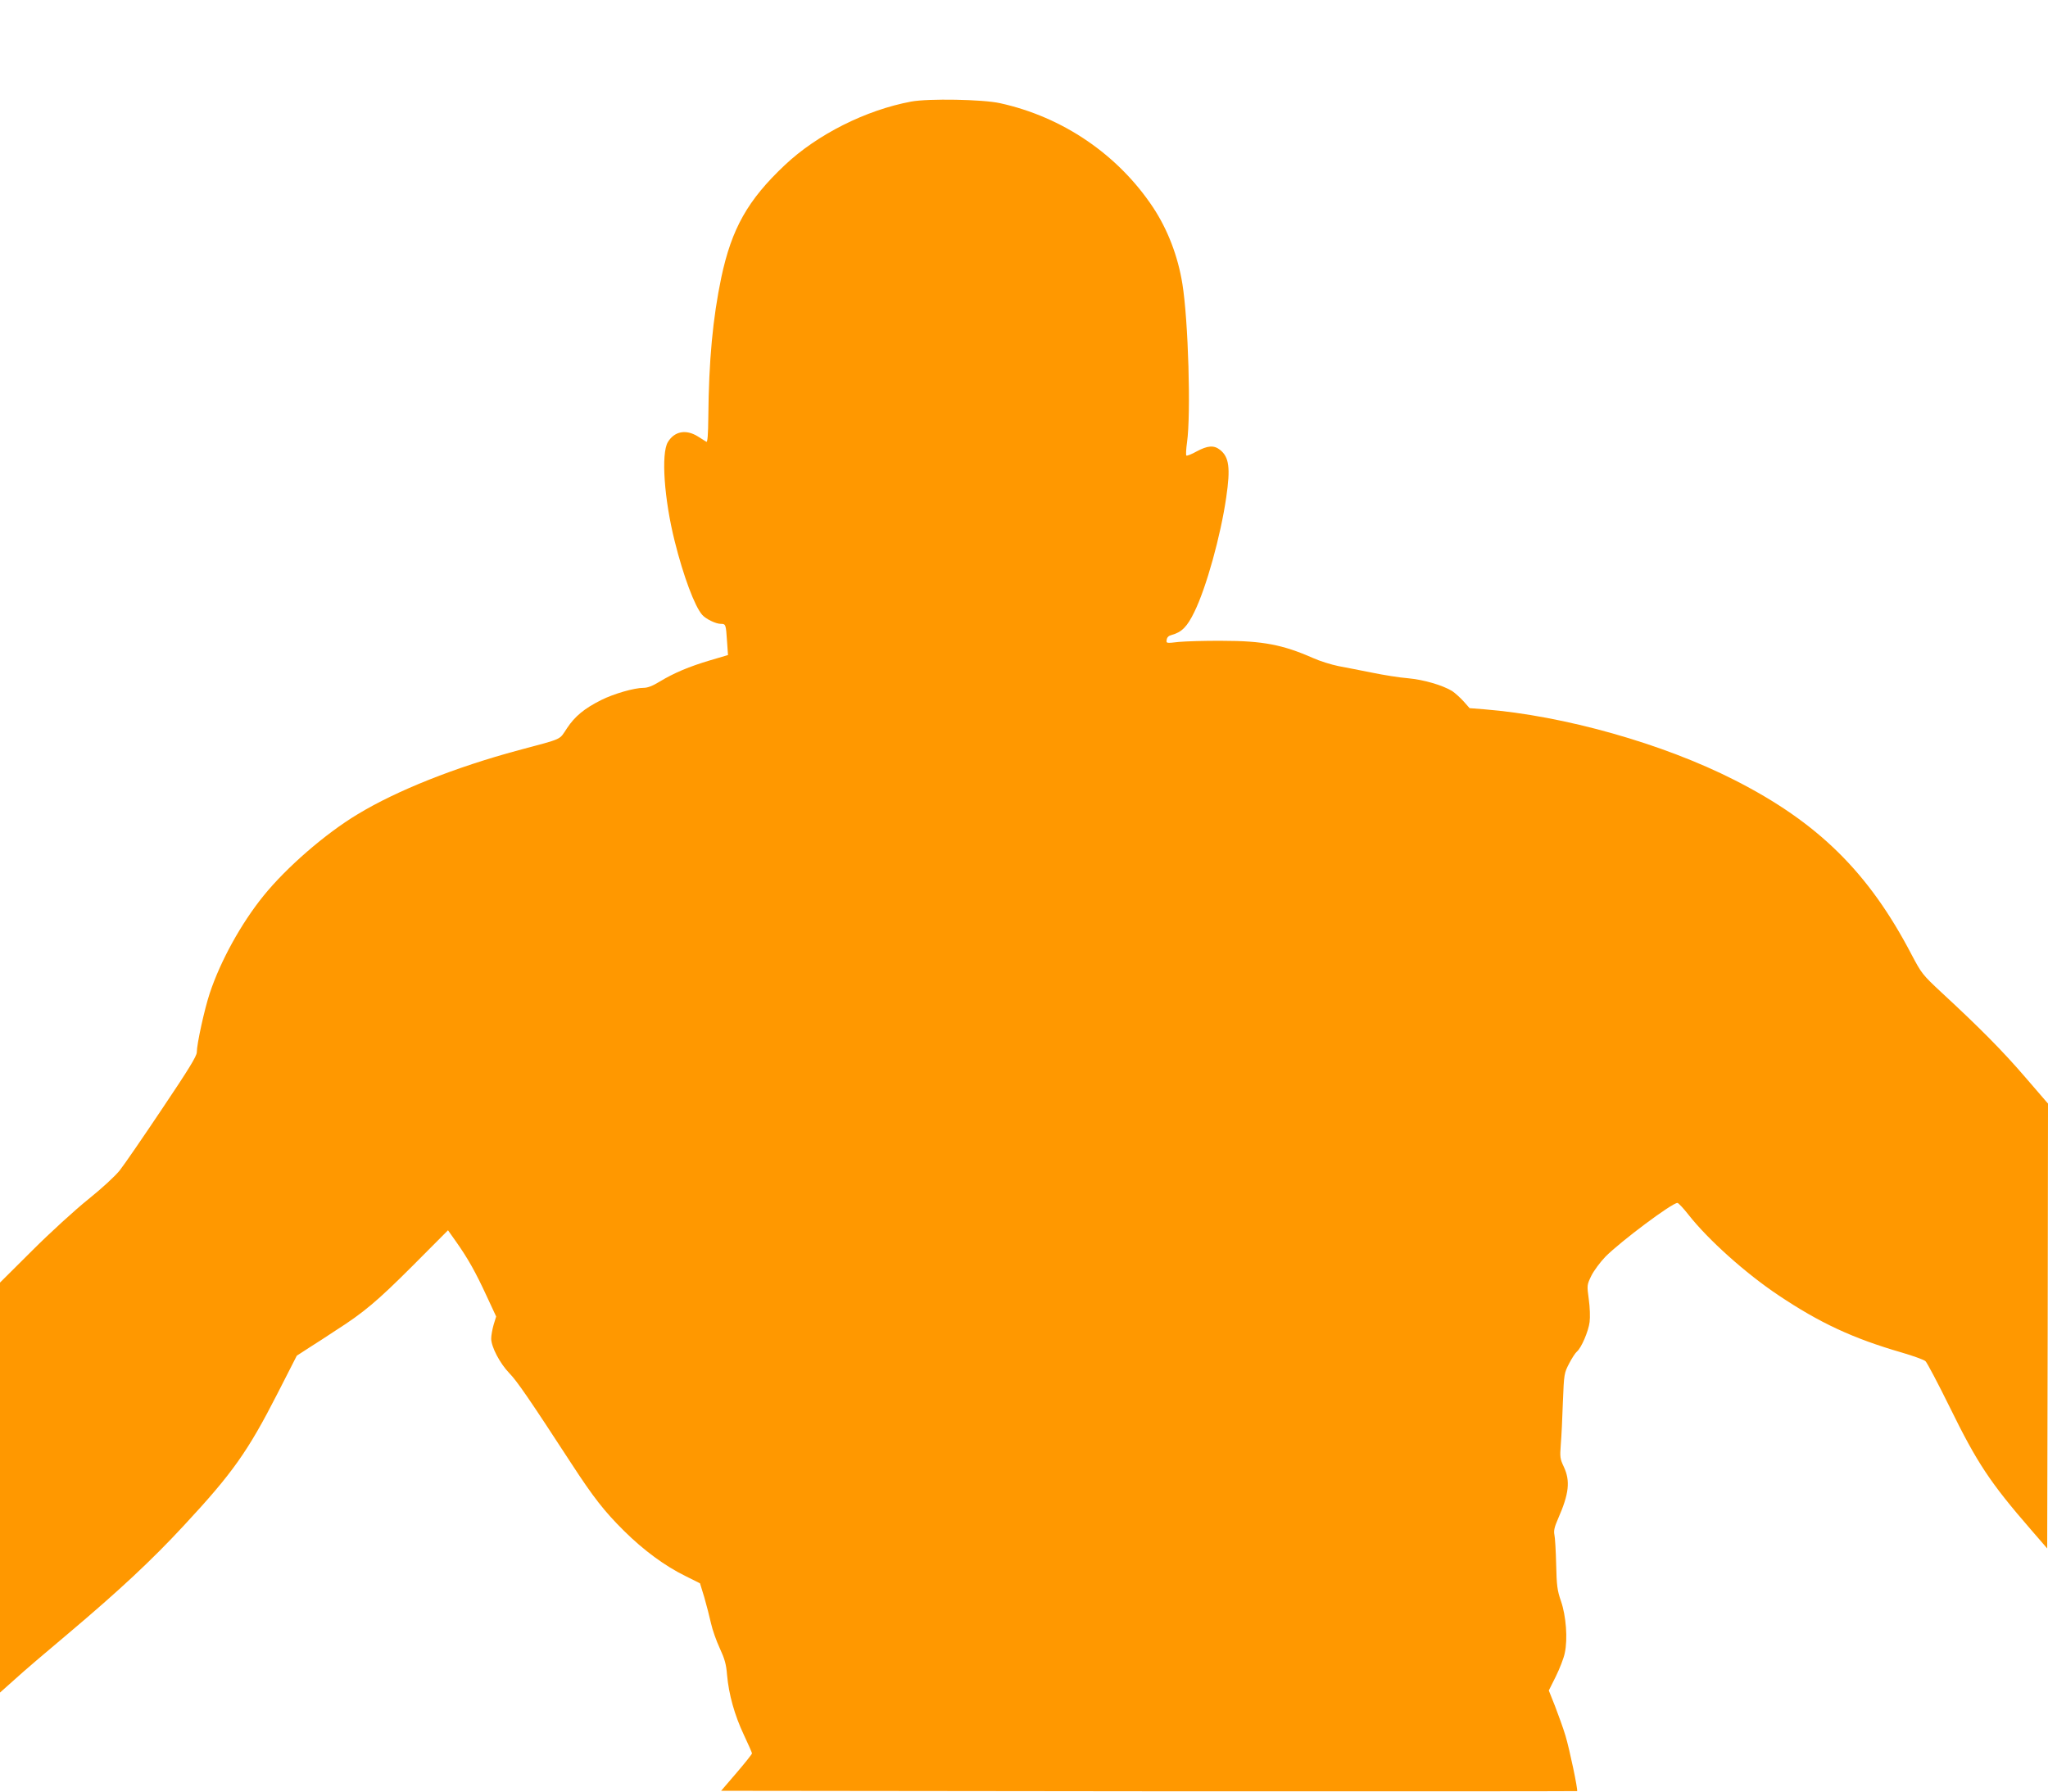 <?xml version="1.0" standalone="no"?>
<!DOCTYPE svg PUBLIC "-//W3C//DTD SVG 20010904//EN"
 "http://www.w3.org/TR/2001/REC-SVG-20010904/DTD/svg10.dtd">
<svg version="1.0" xmlns="http://www.w3.org/2000/svg"
 width="1280pt" height="1120pt" viewBox="0 0 1280 1120"
 preserveAspectRatio="xMidYMid meet">
<g transform="translate(0,1120) scale(0.1,-0.1)"
fill="#ff9800" stroke="none">
<path d="M5695 10565 c-284 -53 -588 -206 -791 -398 -231 -218 -331 -396 -396
-702 -53 -254 -78 -519 -81 -872 -1 -109 -5 -160 -12 -155 -5 3 -30 19 -54 34
-74 46 -146 32 -187 -36 -43 -72 -23 -357 43 -620 54 -217 125 -407 172 -460
23 -26 85 -56 116 -56 31 0 32 -3 39 -110 l6 -85 -112 -33 c-131 -39 -226 -79
-315 -133 -44 -27 -75 -39 -101 -39 -58 0 -186 -37 -264 -76 -106 -53 -165
-102 -214 -176 -51 -76 -19 -62 -303 -138 -394 -106 -760 -251 -1007 -401
-201 -121 -443 -331 -587 -509 -140 -173 -269 -407 -336 -609 -33 -99 -81
-318 -81 -369 0 -24 -51 -107 -217 -354 -119 -178 -238 -351 -265 -385 -29
-36 -110 -111 -196 -180 -81 -65 -238 -208 -349 -319 l-203 -202 0 -1281 0
-1282 93 83 c50 46 202 176 337 289 315 266 518 455 718 671 306 329 401 464
586 826 l121 237 77 50 c43 27 117 75 165 107 177 113 262 185 481 404 l222
223 51 -72 c75 -106 123 -193 190 -338 l60 -129 -16 -52 c-8 -28 -15 -67 -15
-86 0 -52 55 -156 113 -216 48 -49 125 -161 388 -565 138 -212 206 -299 329
-421 122 -121 256 -220 385 -283 l90 -45 27 -88 c14 -49 33 -122 42 -163 9
-41 34 -111 55 -156 30 -65 40 -99 45 -165 11 -123 47 -252 105 -375 28 -59
51 -112 51 -116 0 -5 -43 -59 -96 -121 l-97 -113 2673 -3 c1470 -1 2675 0
2677 1 6 7 -47 261 -73 347 -14 47 -44 129 -65 184 l-39 98 44 88 c24 49 50
115 56 147 19 87 8 232 -24 324 -23 66 -27 96 -30 230 -2 85 -7 168 -11 185
-5 24 0 48 23 100 69 157 77 236 36 324 -24 51 -25 61 -19 140 4 47 10 166 13
265 7 177 8 181 39 241 17 33 39 67 49 75 27 22 72 127 79 184 4 29 2 93 -5
142 -12 89 -12 90 16 148 16 32 56 86 89 120 96 96 415 335 449 335 6 0 38
-34 70 -75 122 -155 357 -366 561 -502 258 -173 466 -270 770 -358 72 -21 138
-45 149 -54 10 -9 78 -138 151 -286 172 -351 253 -473 508 -767 l102 -118 3
1391 2 1390 -144 167 c-142 165 -285 309 -523 529 -118 110 -123 117 -186 236
-268 514 -585 826 -1107 1091 -448 228 -1065 402 -1565 442 l-90 7 -38 43
c-21 23 -53 52 -71 64 -61 37 -178 71 -276 80 -52 4 -153 20 -225 35 -71 14
-166 33 -210 41 -44 9 -116 31 -160 51 -188 83 -315 107 -565 107 -107 1 -230
-3 -273 -7 -78 -9 -79 -9 -75 14 2 15 12 25 32 30 62 17 96 51 141 144 74 151
164 474 199 716 27 184 18 252 -39 297 -38 30 -77 27 -146 -10 -32 -18 -61
-29 -64 -26 -4 3 -2 41 4 83 25 178 8 760 -29 990 -28 174 -92 340 -183 478
-220 331 -565 566 -957 652 -107 24 -447 30 -555 10z"/>
</g>
</svg>

